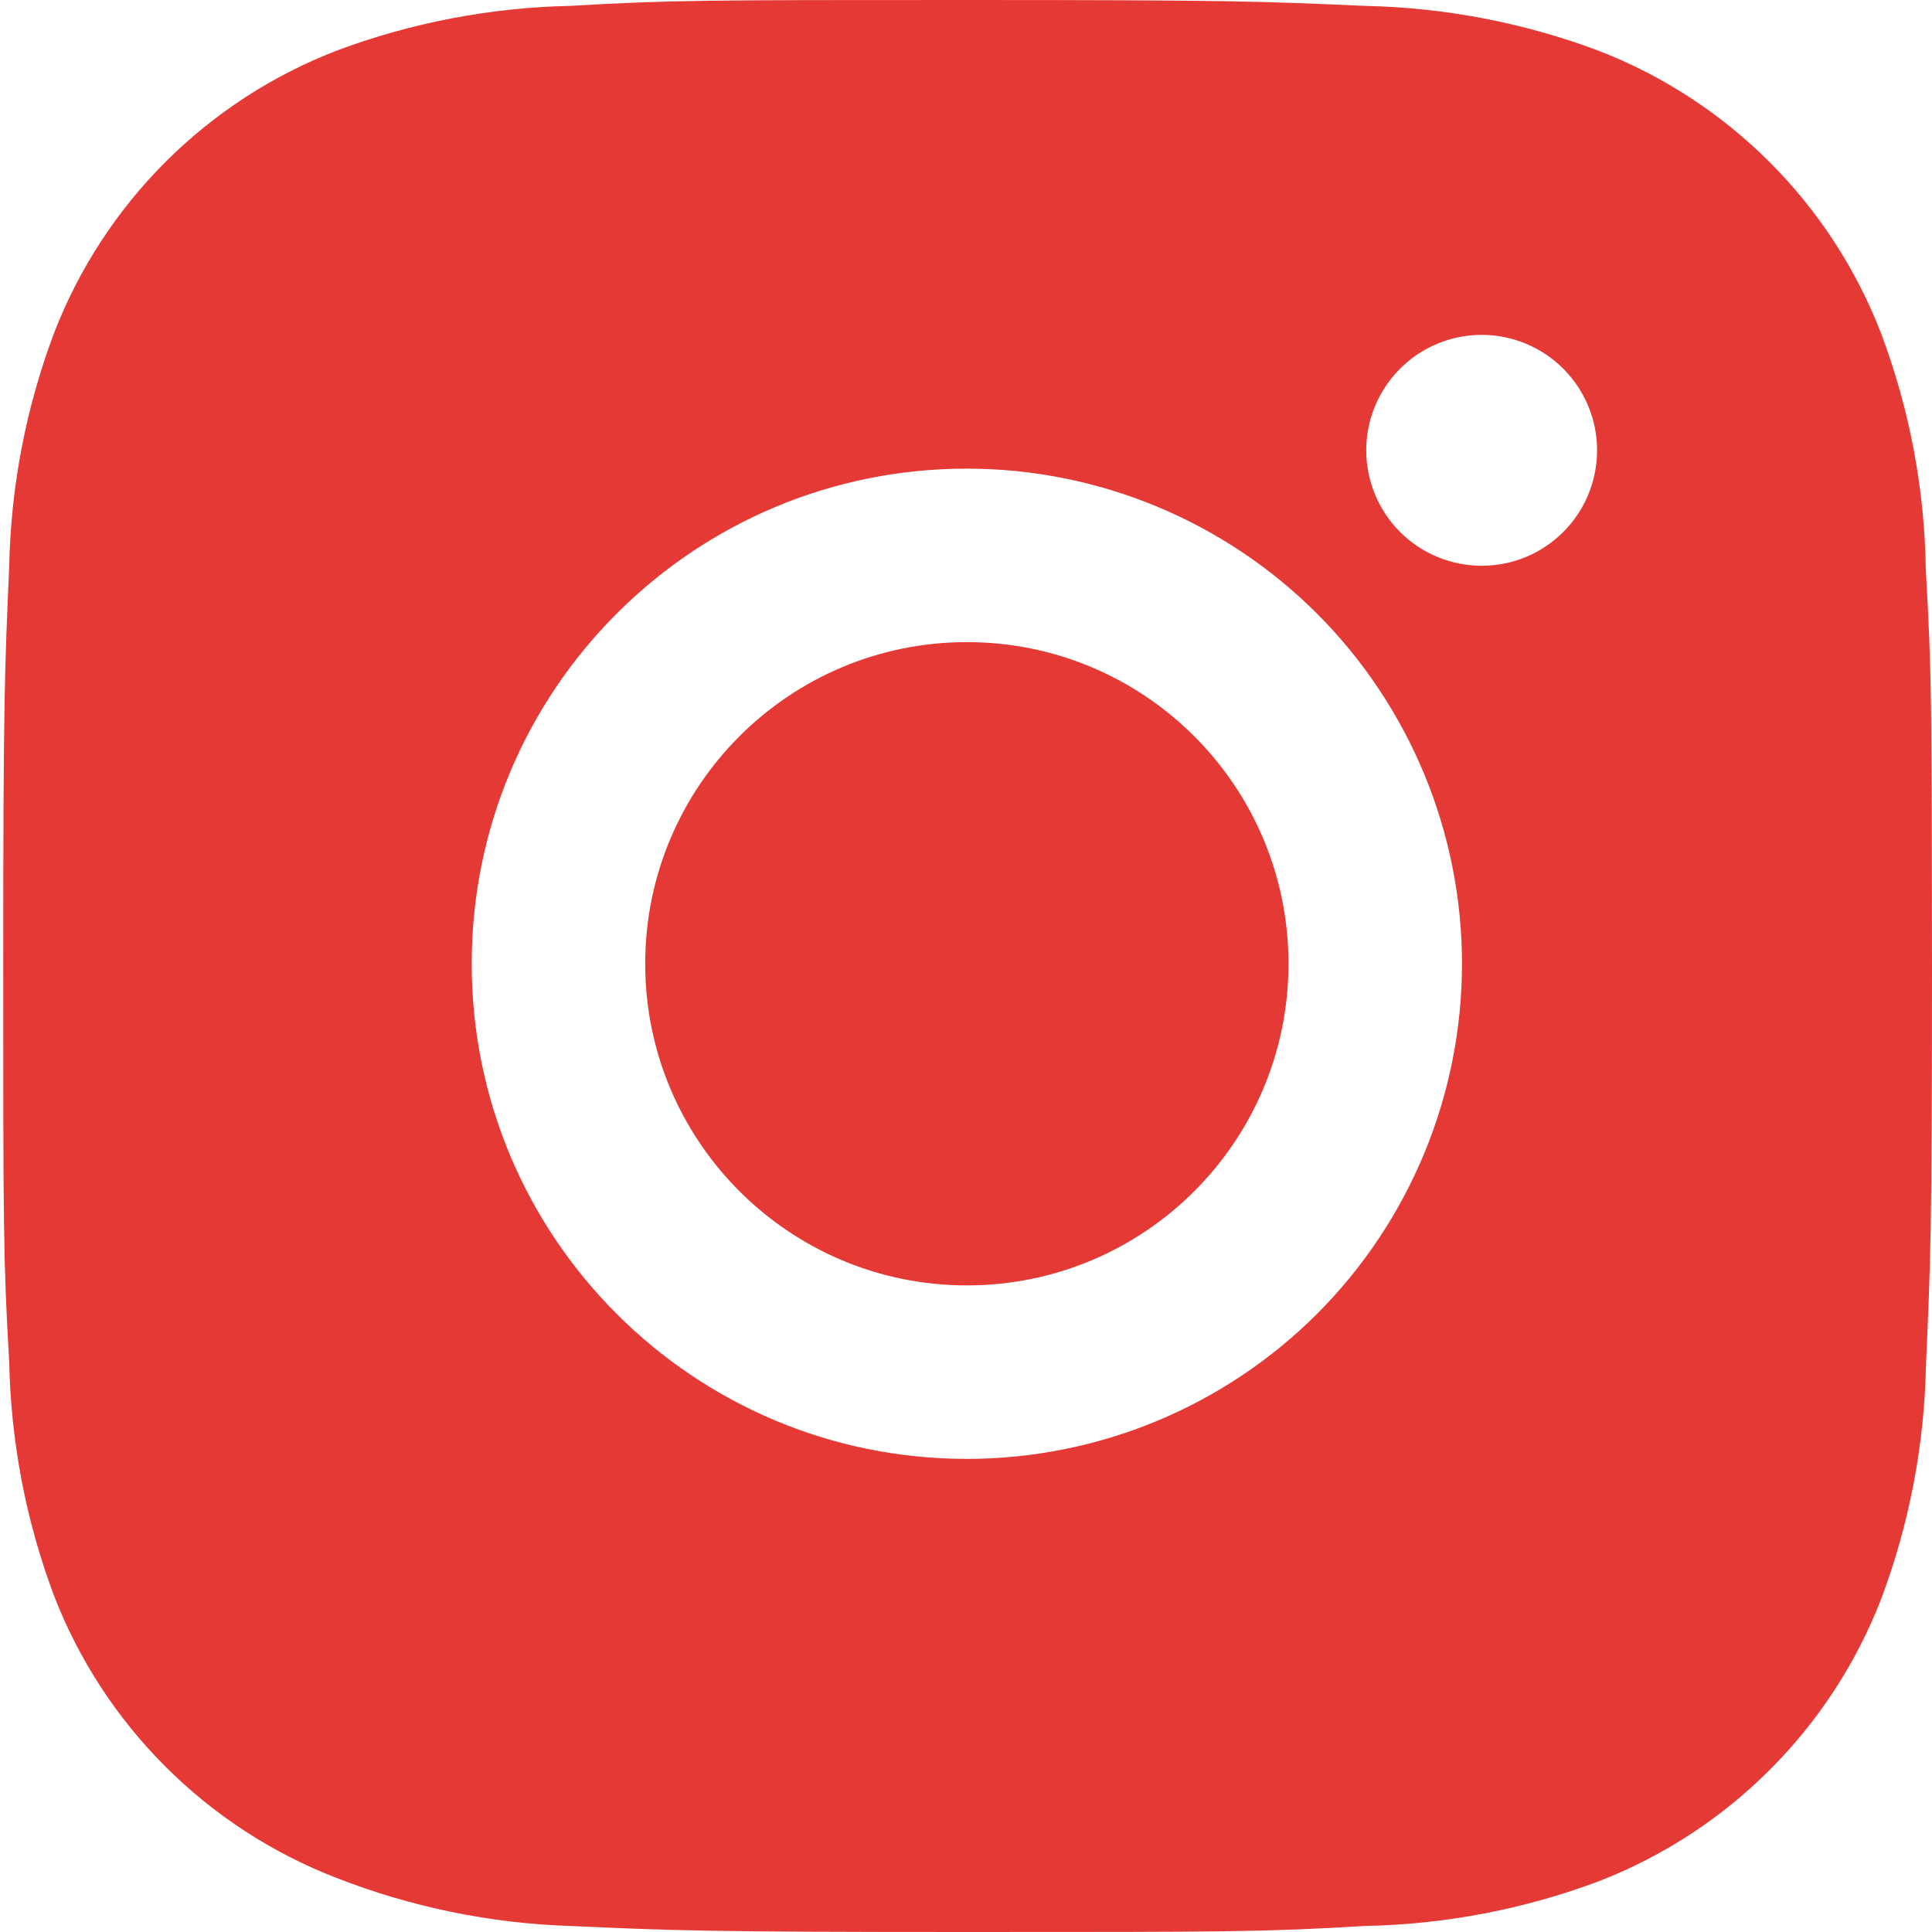 <svg width="25" height="25" viewBox="0 0 25 25" fill="none" xmlns="http://www.w3.org/2000/svg">
<path d="M24.92 7.379C24.906 6.329 24.709 5.29 24.339 4.308C24.018 3.479 23.527 2.726 22.899 2.098C22.271 1.47 21.518 0.979 20.69 0.658C19.72 0.294 18.695 0.097 17.66 0.076C16.327 0.017 15.904 0 12.519 0C9.135 0 8.701 9.29361e-08 7.377 0.076C6.342 0.098 5.318 0.294 4.349 0.658C3.52 0.979 2.768 1.469 2.139 2.098C1.511 2.726 1.021 3.479 0.7 4.308C0.335 5.277 0.139 6.301 0.119 7.336C0.06 8.671 0.042 9.093 0.042 12.478C0.042 15.862 0.042 16.295 0.119 17.62C0.14 18.657 0.335 19.679 0.7 20.651C1.021 21.479 1.512 22.232 2.141 22.86C2.769 23.488 3.522 23.978 4.351 24.299C5.317 24.677 6.341 24.888 7.379 24.922C8.714 24.982 9.136 25 12.521 25C15.905 25 16.339 25 17.663 24.922C18.698 24.902 19.723 24.706 20.692 24.342C21.521 24.02 22.273 23.53 22.901 22.901C23.53 22.273 24.02 21.521 24.342 20.692C24.706 19.722 24.902 18.699 24.922 17.661C24.982 16.328 25 15.905 25 12.519C24.997 9.135 24.997 8.705 24.92 7.379ZM12.511 18.878C8.971 18.878 6.104 16.011 6.104 12.471C6.104 8.931 8.971 6.064 12.511 6.064C14.21 6.064 15.84 6.739 17.042 7.94C18.243 9.142 18.918 10.772 18.918 12.471C18.918 14.17 18.243 15.8 17.042 17.002C15.84 18.203 14.21 18.878 12.511 18.878ZM19.173 7.321C18.977 7.321 18.783 7.282 18.601 7.207C18.42 7.132 18.255 7.022 18.116 6.883C17.978 6.745 17.868 6.58 17.793 6.399C17.718 6.217 17.679 6.023 17.679 5.827C17.679 5.63 17.718 5.436 17.793 5.255C17.868 5.074 17.978 4.909 18.117 4.771C18.255 4.632 18.42 4.522 18.601 4.447C18.782 4.372 18.977 4.333 19.173 4.333C19.369 4.333 19.563 4.372 19.744 4.447C19.925 4.522 20.09 4.632 20.229 4.771C20.367 4.909 20.477 5.074 20.552 5.255C20.628 5.436 20.666 5.63 20.666 5.827C20.666 6.653 19.998 7.321 19.173 7.321Z" fill="#E53935"/>
<path d="M12.511 16.633C14.81 16.633 16.673 14.77 16.673 12.471C16.673 10.172 14.81 8.309 12.511 8.309C10.213 8.309 8.349 10.172 8.349 12.471C8.349 14.77 10.213 16.633 12.511 16.633Z" fill="#E53935"/>
</svg>
